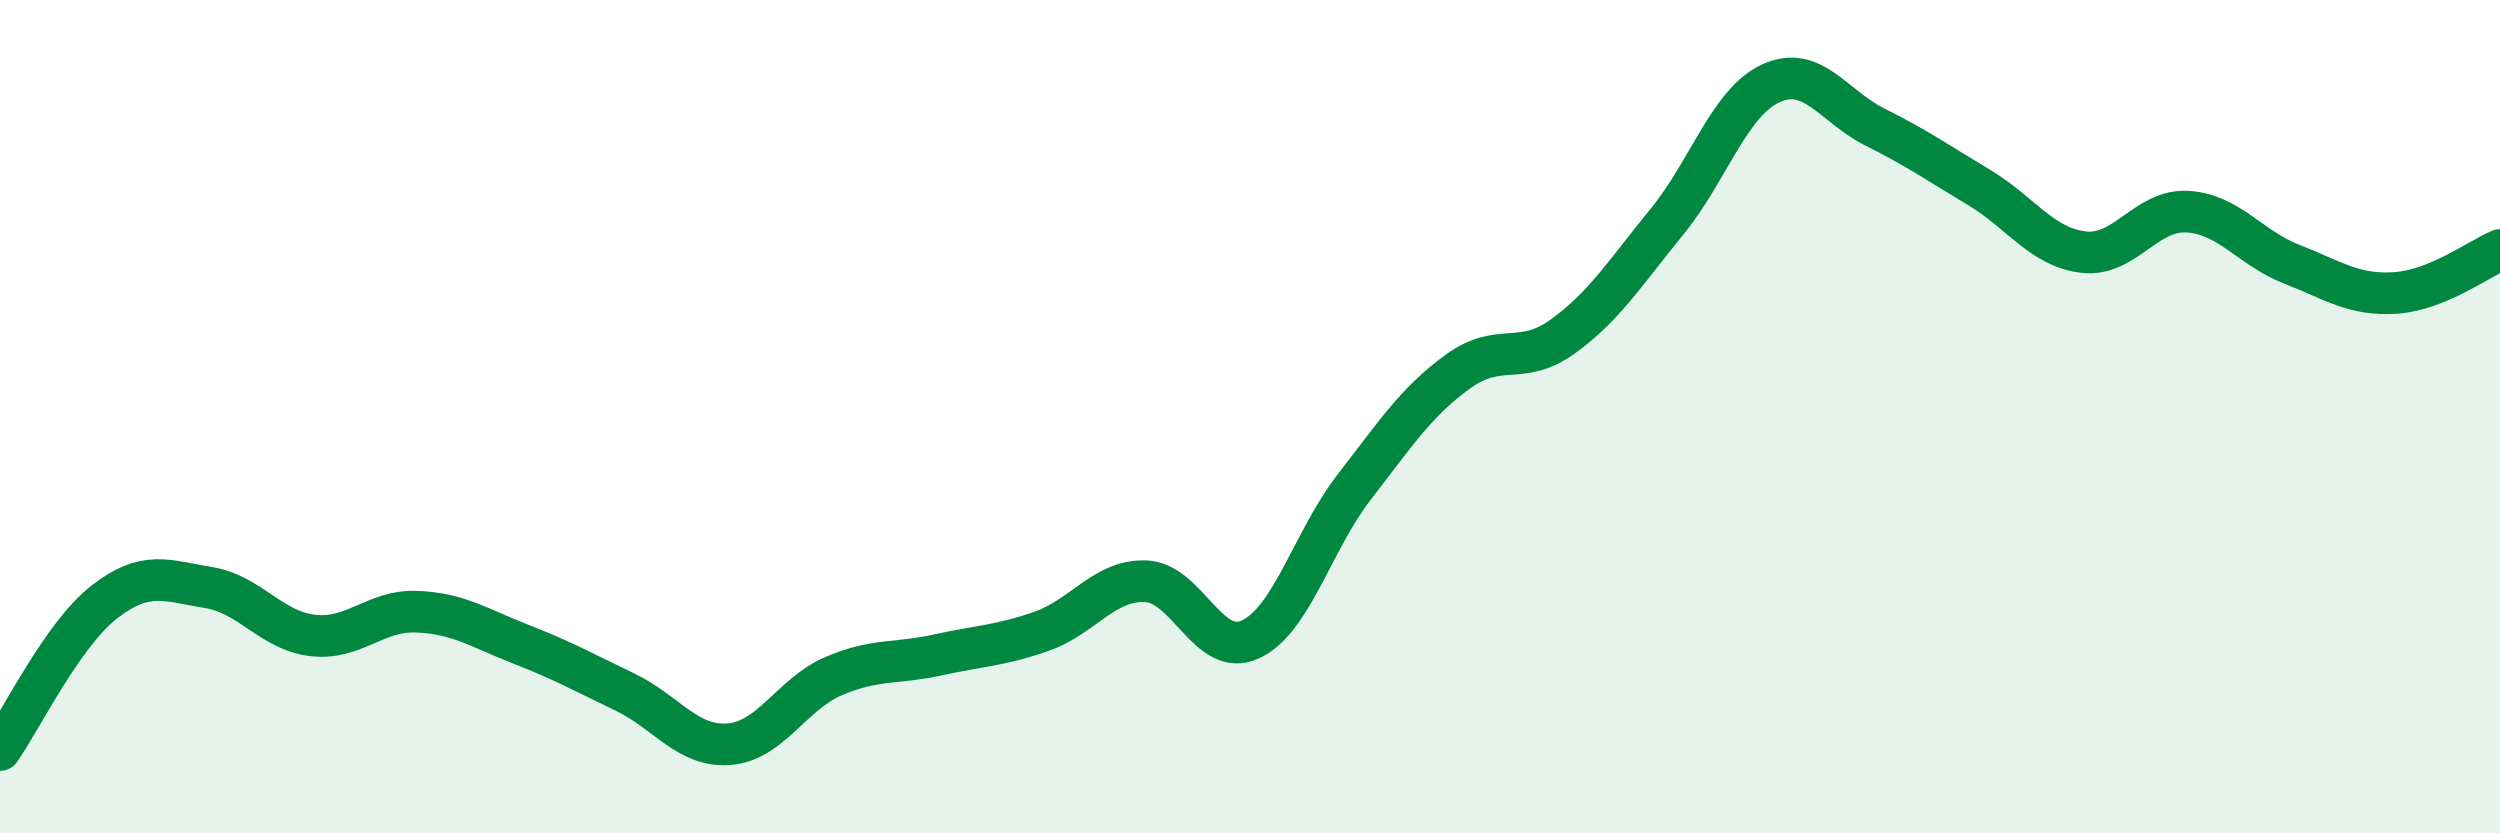 
    <svg width="60" height="20" viewBox="0 0 60 20" xmlns="http://www.w3.org/2000/svg">
      <path
        d="M 0,18 C 0.5,17.29 1.5,15.23 2.5,14.45 C 3.5,13.67 4,13.94 5,14.1 C 6,14.26 6.5,15.13 7.5,15.25 C 8.5,15.37 9,14.64 10,14.68 C 11,14.72 11.5,15.07 12.5,15.46 C 13.5,15.85 14,16.13 15,16.61 C 16,17.09 16.5,17.94 17.5,17.86 C 18.5,17.78 19,16.66 20,16.23 C 21,15.8 21.5,15.94 22.5,15.72 C 23.5,15.5 24,15.5 25,15.15 C 26,14.8 26.5,13.91 27.5,13.95 C 28.5,13.99 29,15.8 30,15.35 C 31,14.9 31.5,12.98 32.5,11.69 C 33.5,10.4 34,9.63 35,8.91 C 36,8.19 36.5,8.8 37.5,8.08 C 38.5,7.36 39,6.55 40,5.33 C 41,4.11 41.5,2.46 42.5,2 C 43.5,1.54 44,2.55 45,3.05 C 46,3.55 46.5,3.9 47.5,4.5 C 48.5,5.1 49,5.93 50,6.05 C 51,6.17 51.5,5.02 52.5,5.08 C 53.5,5.14 54,5.95 55,6.34 C 56,6.73 56.5,7.1 57.5,7.03 C 58.5,6.96 59.5,6.21 60,6L60 20L0 20Z"
        fill="#008740"
        opacity="0.1"
        stroke-linecap="round"
        stroke-linejoin="round"
      />
      <path
        d="M 0,18 C 0.5,17.29 1.5,15.23 2.5,14.45 C 3.5,13.67 4,13.94 5,14.1 C 6,14.26 6.5,15.13 7.5,15.25 C 8.5,15.37 9,14.64 10,14.68 C 11,14.72 11.5,15.07 12.5,15.46 C 13.5,15.85 14,16.13 15,16.61 C 16,17.09 16.5,17.94 17.5,17.86 C 18.5,17.78 19,16.66 20,16.23 C 21,15.8 21.5,15.94 22.5,15.72 C 23.5,15.5 24,15.5 25,15.15 C 26,14.8 26.5,13.91 27.5,13.95 C 28.5,13.99 29,15.8 30,15.35 C 31,14.9 31.5,12.98 32.5,11.69 C 33.5,10.4 34,9.63 35,8.91 C 36,8.19 36.5,8.8 37.5,8.08 C 38.5,7.36 39,6.55 40,5.33 C 41,4.11 41.5,2.46 42.5,2 C 43.5,1.54 44,2.55 45,3.05 C 46,3.55 46.5,3.9 47.5,4.5 C 48.5,5.1 49,5.93 50,6.05 C 51,6.17 51.5,5.02 52.5,5.08 C 53.5,5.14 54,5.95 55,6.34 C 56,6.73 56.5,7.1 57.5,7.03 C 58.5,6.96 59.5,6.21 60,6"
        stroke="#008740"
        stroke-width="1"
        fill="none"
        stroke-linecap="round"
        stroke-linejoin="round"
      />
    </svg>
  